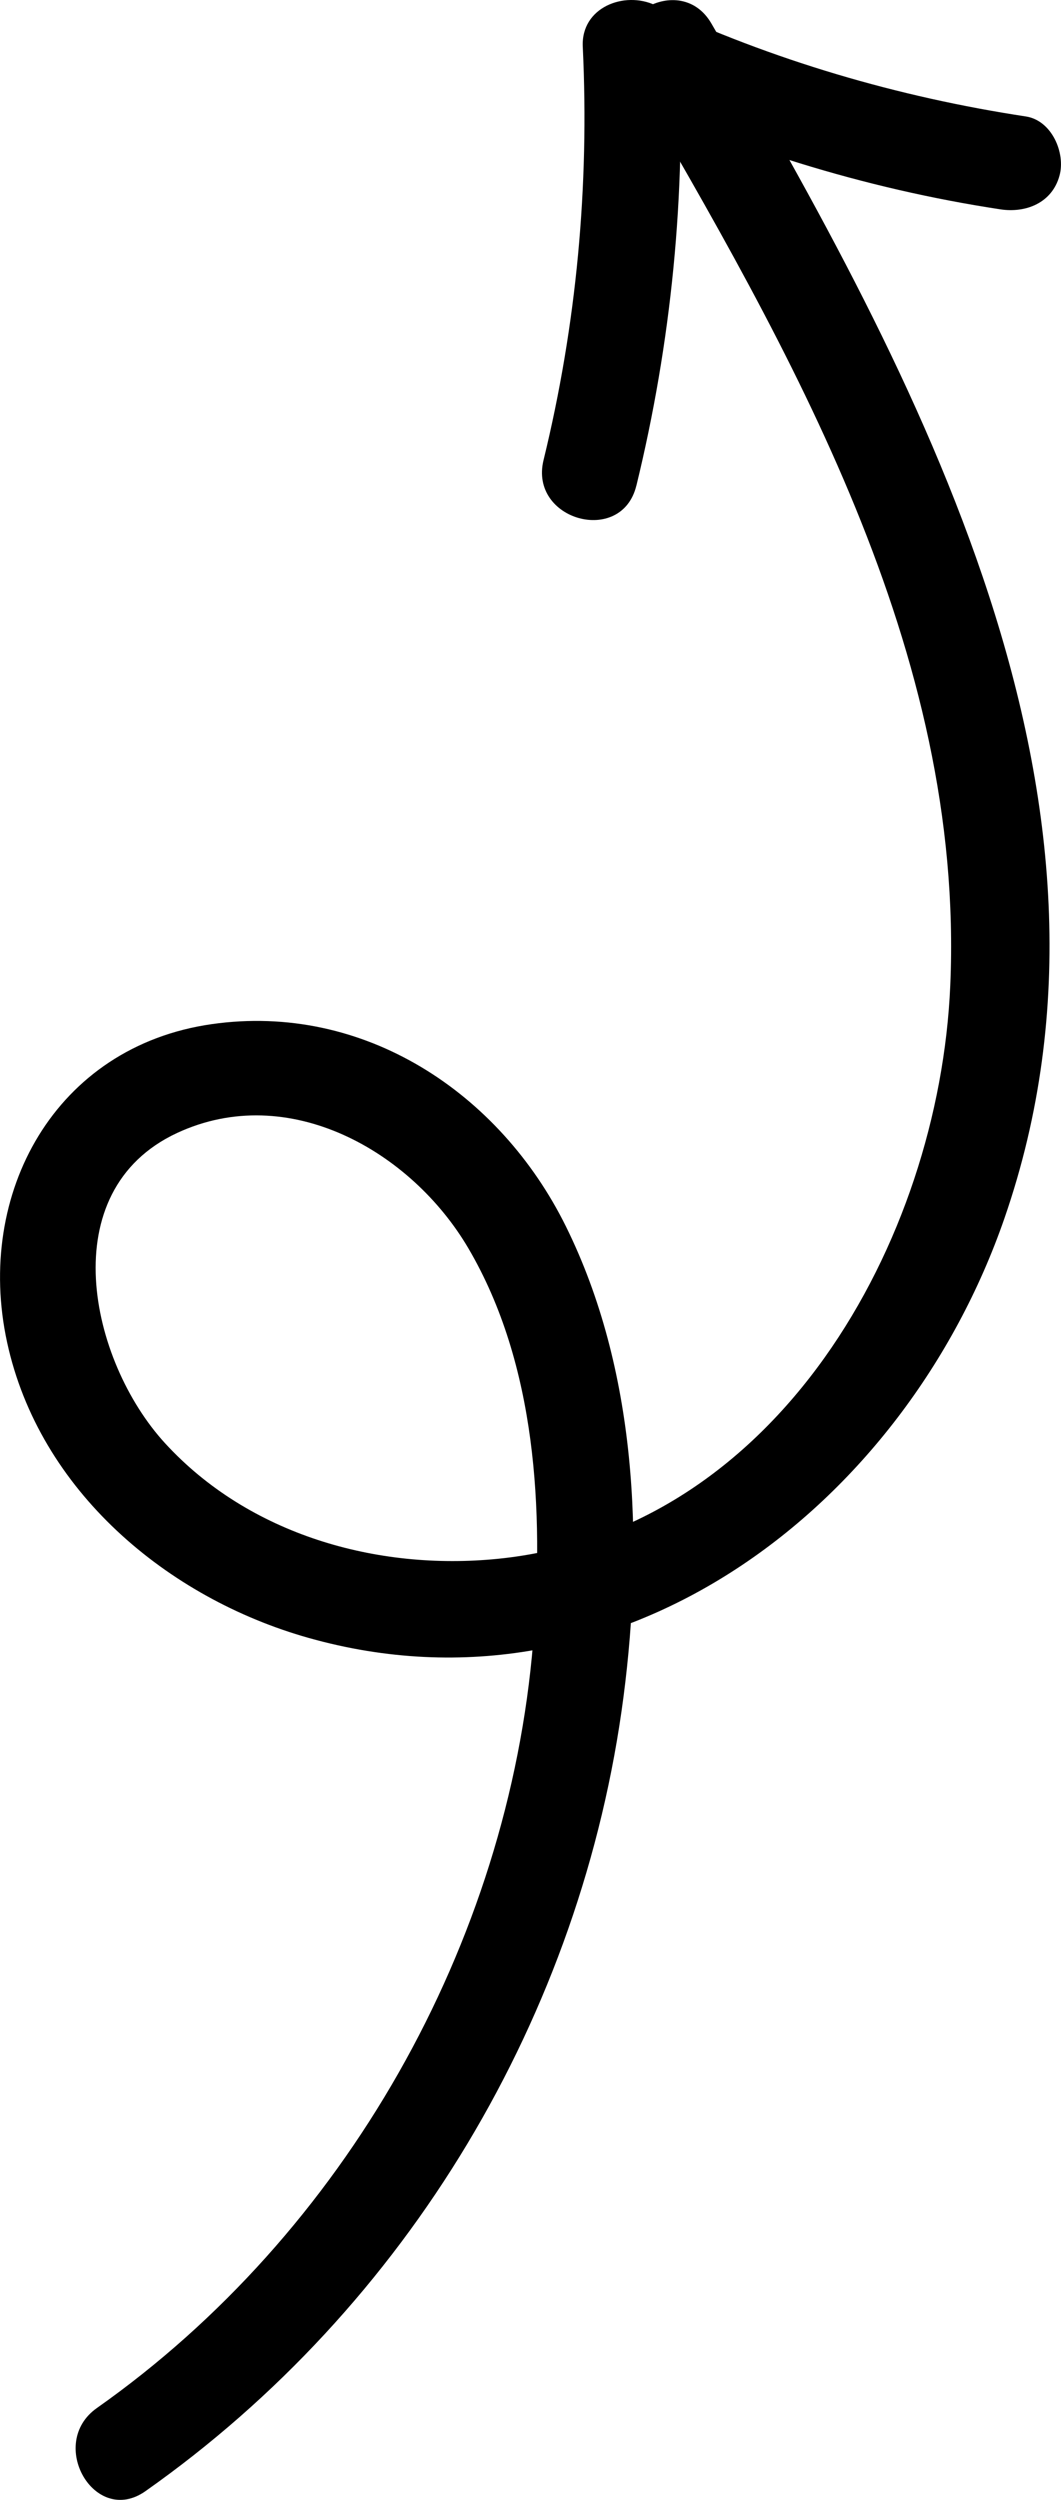 <svg xmlns="http://www.w3.org/2000/svg" id="uuid-e6ffa927-909e-4005-be72-85f4499eeda6" width="33.077" height="77.873" viewBox="0 0 33.077 77.873"><g id="uuid-50ccaf2f-9264-4d2c-ad7f-119da718d246"><path d="M19.585,2.243c5.059,8.69,10.492,18.041,10.04,28.456-.346,7.978-5.407,16.988-14.107,17.859-3.773.378-7.763-.756-10.372-3.6-2.358-2.571-3.515-7.856.375-9.665,3.474-1.615,7.302.564,9.081,3.593,2.123,3.614,2.354,8.18,2.02,12.261-.769,9.405-5.883,18.431-13.601,23.864-1.567,1.103-.07,3.705,1.514,2.59,8.175-5.754,13.612-14.843,14.904-24.752.633-4.856.409-10.188-1.797-14.647-2.062-4.168-6.303-6.974-11.038-6.3-4.883.695-7.39,5.271-6.383,9.911,1.002,4.618,4.989,7.966,9.4,9.209,9.732,2.741,18.59-4.115,21.692-13.069,4.519-13.043-2.748-26.25-9.137-37.224-.971-1.668-3.565-.159-2.59,1.514h0Z"></path><path d="M19.839,15.131c1.09-4.467,1.549-9.082,1.33-13.675l-2.257,1.295c3.9,1.831,8.012,3.122,12.273,3.77.8.122,1.613-.202,1.845-1.048.195-.709-.242-1.723-1.048-1.845-3.992-.607-7.899-1.751-11.557-3.467-.962-.452-2.316.068-2.257,1.295.207,4.339-.193,8.657-1.223,12.877-.458,1.875,2.434,2.675,2.893.797h0Z"></path></g></svg>